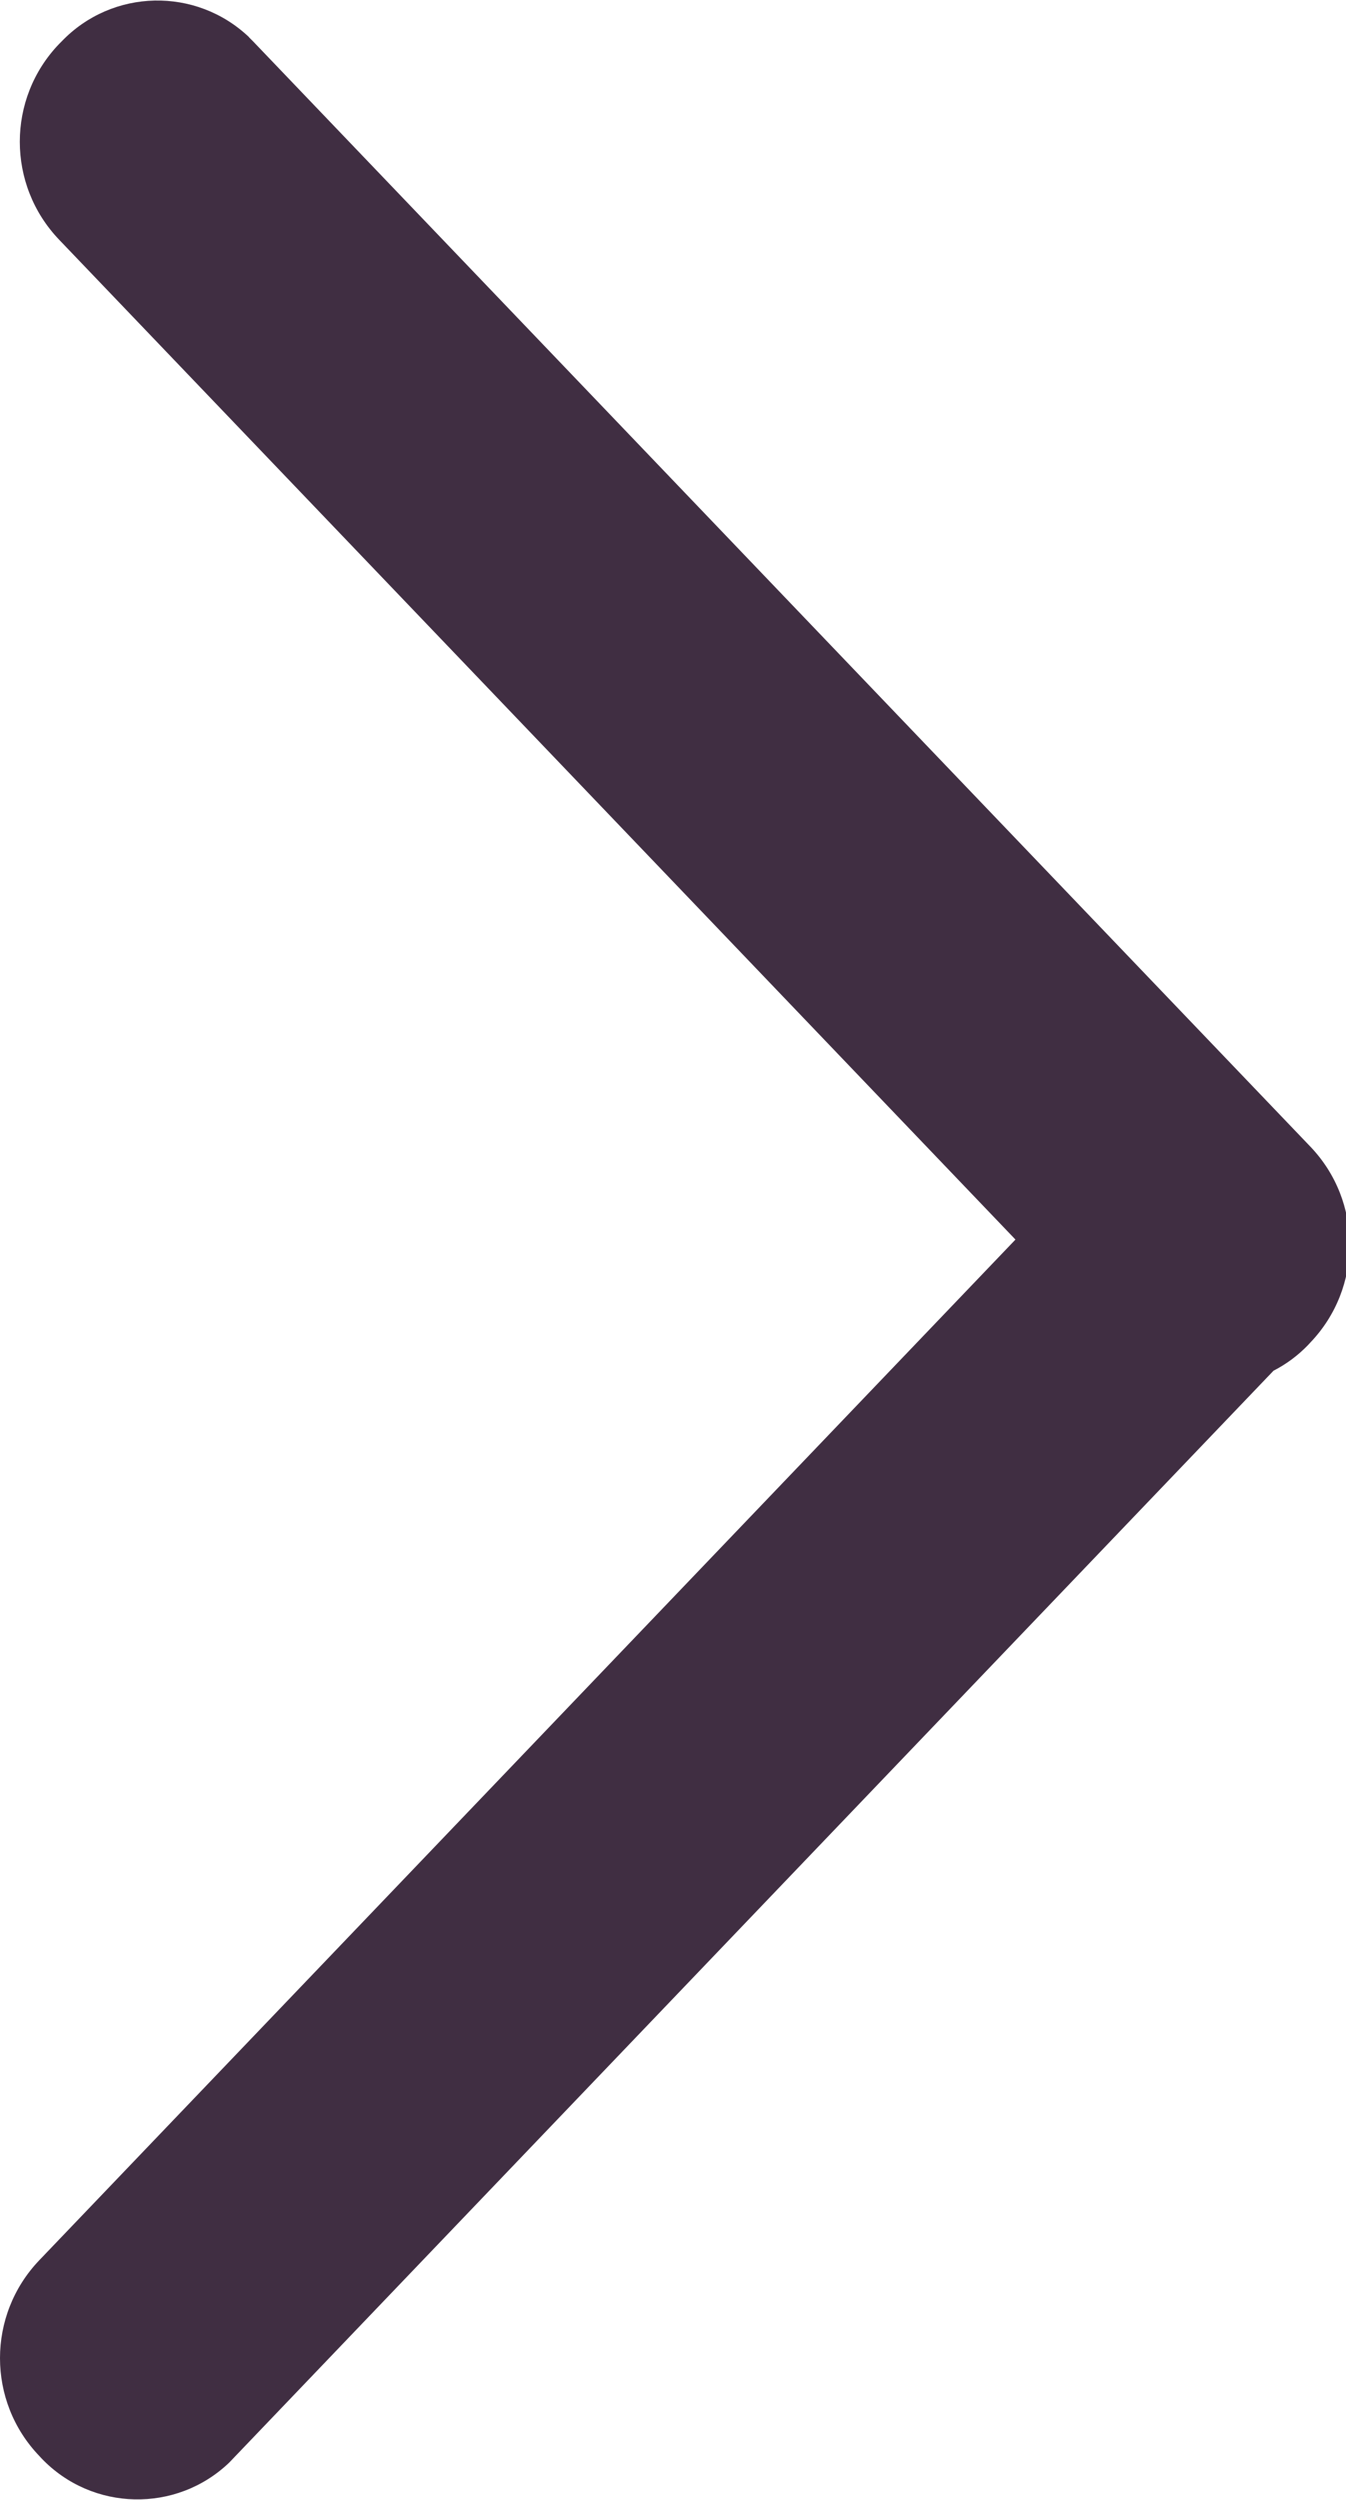 <svg xmlns="http://www.w3.org/2000/svg" width="7" height="13" viewBox="0 0 7 13">
    <path fill="#402E42" fill-rule="evenodd" d="M1.295.194l.022.022 5.498 5.747c.272.285.272.733 0 1.018l-.012.013c-.054.056-.114.1-.18.134l-5.41 5.656-.021.022c-.275.263-.712.254-.976-.022l-.012-.013c-.272-.284-.272-.732 0-1.017l5.077-5.308-4.974-5.2C.035.961.035.513.307.229L.32.216c.264-.276.7-.285.976-.022z"/>
</svg>

